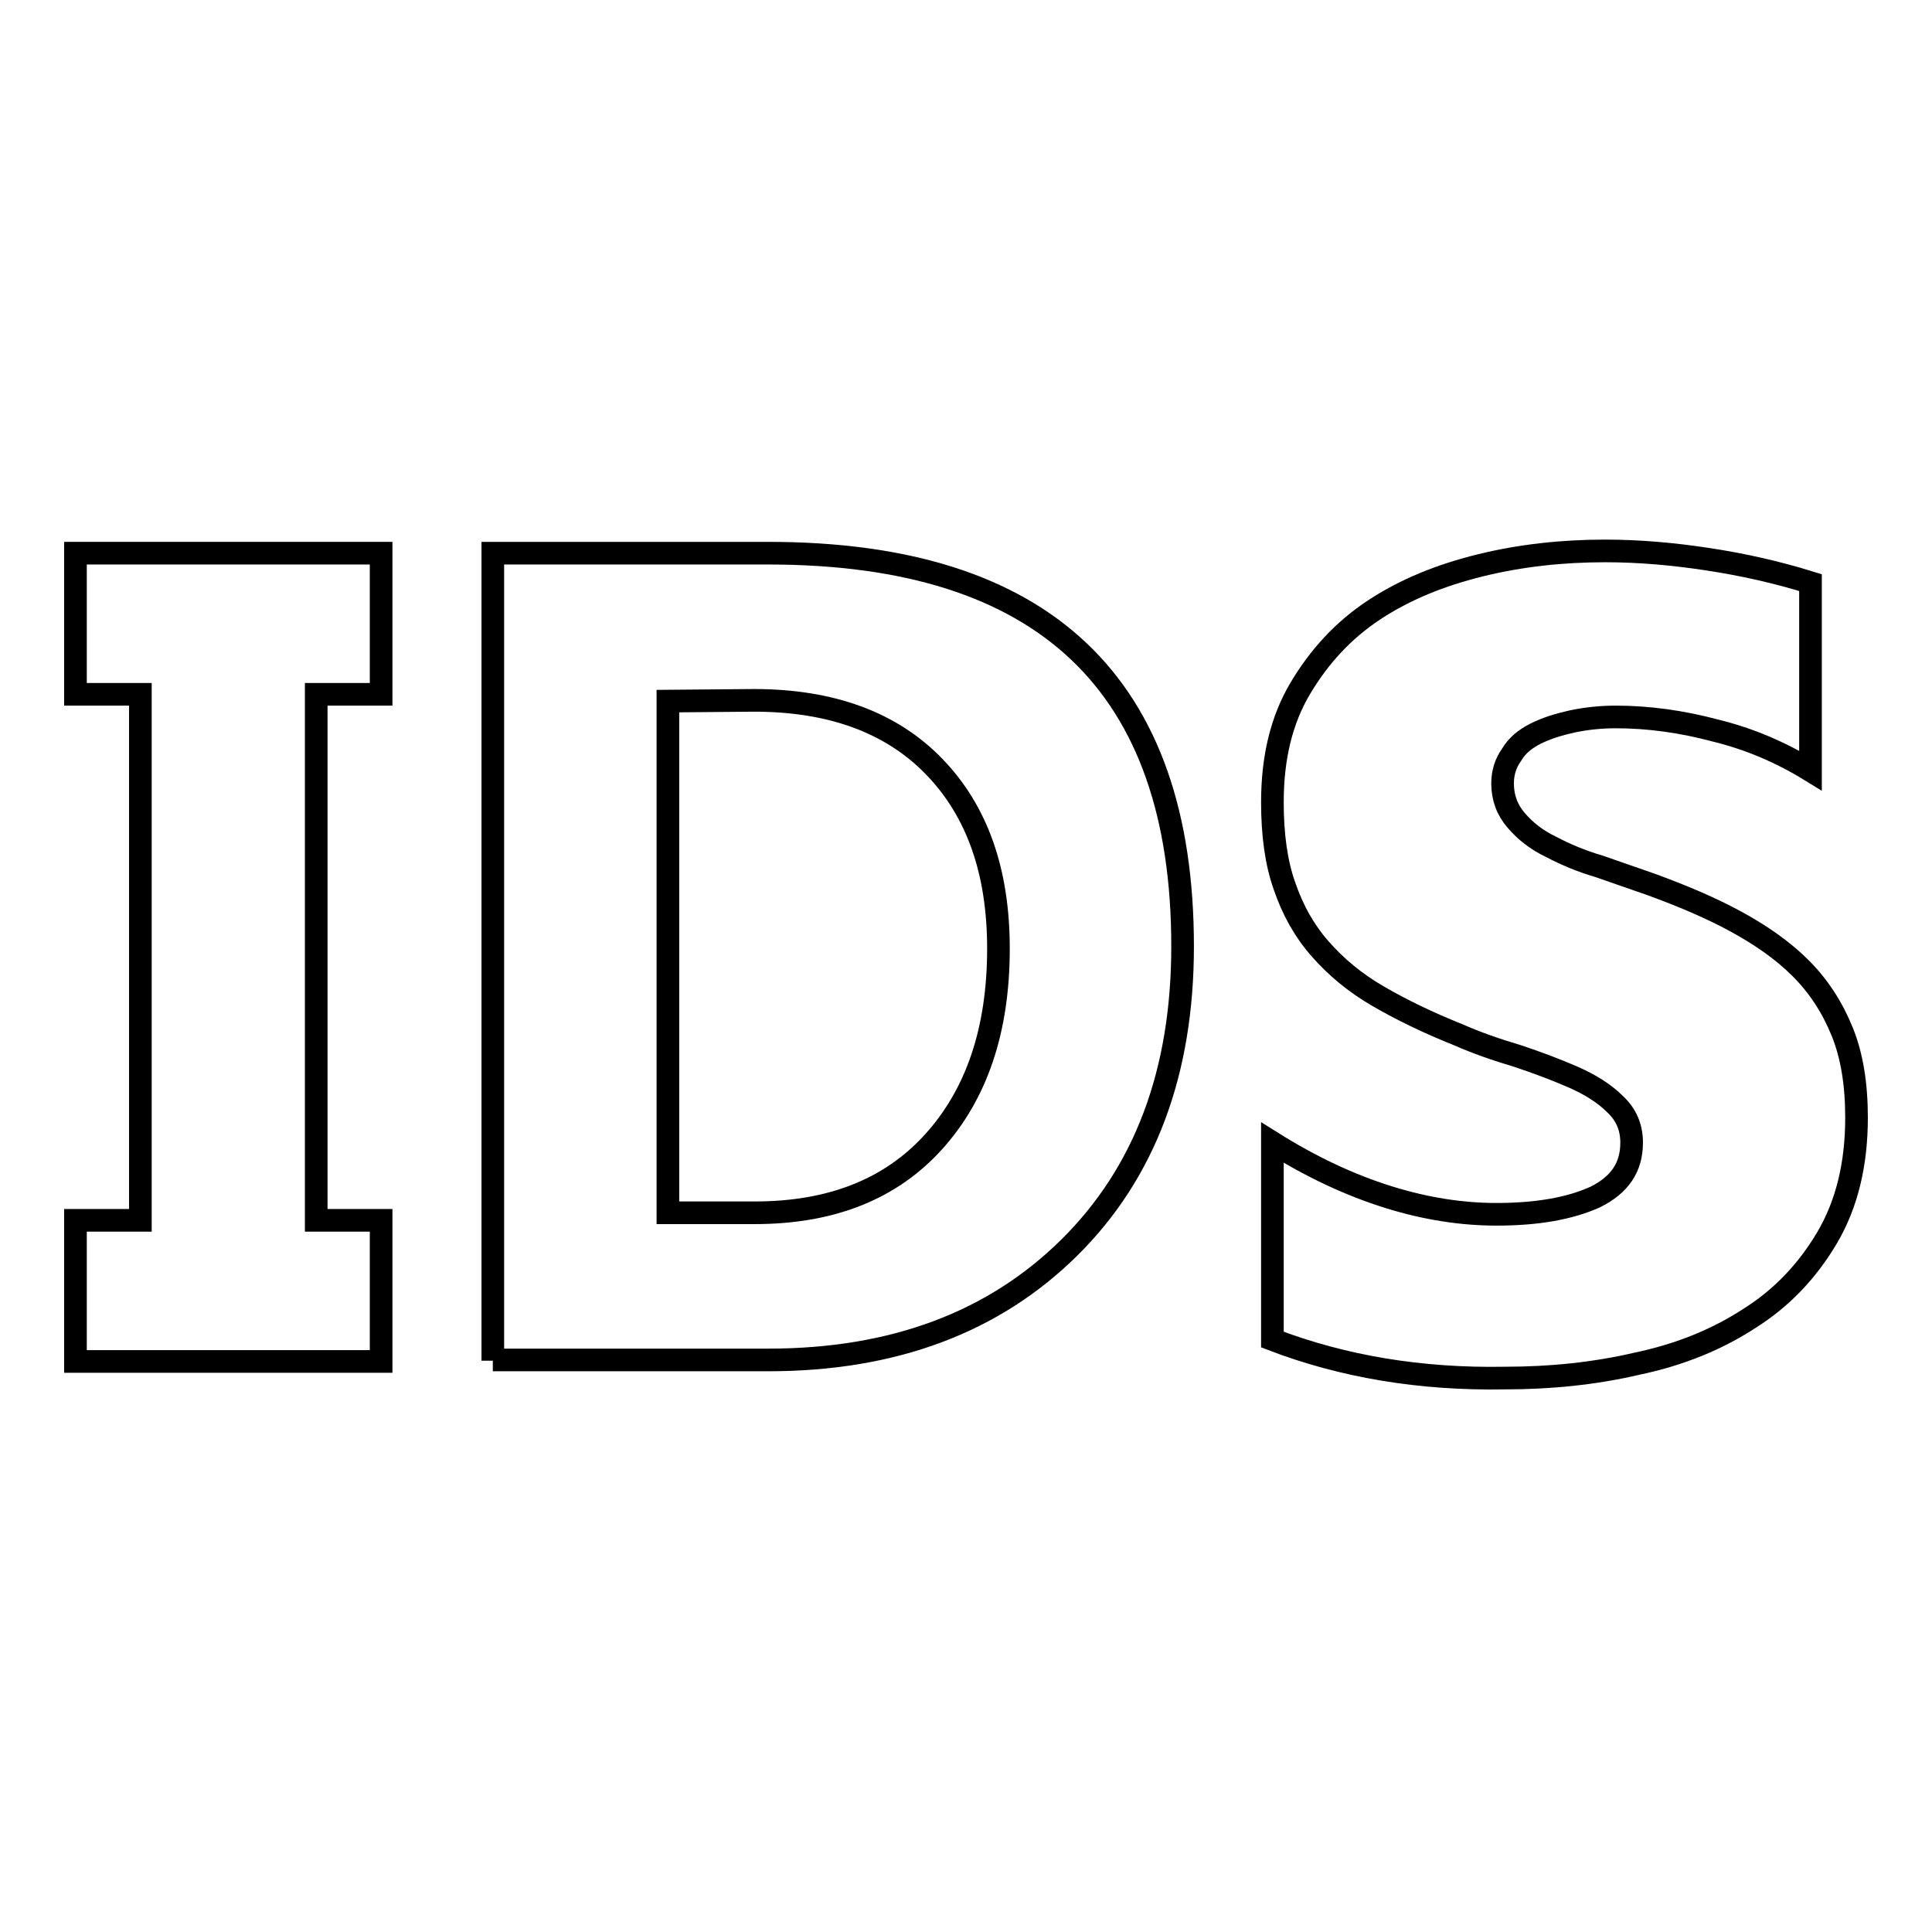 <?xml version="1.0" encoding="utf-8"?>
<!-- Svg Vector Icons : http://www.onlinewebfonts.com/icon -->
<!DOCTYPE svg PUBLIC "-//W3C//DTD SVG 1.1//EN" "http://www.w3.org/Graphics/SVG/1.1/DTD/svg11.dtd">
<svg version="1.1" xmlns="http://www.w3.org/2000/svg" xmlns:xlink="http://www.w3.org/1999/xlink" x="0px" y="0px" viewBox="0 0 256 256" enable-background="new 0 0 256 256" xml:space="preserve">
<g><g><path stroke-width="3" fill-opacity="0" stroke="#000000"  d="M50.5,73.3V92h-8.6v69.7h8.6v18.7H10v-18.7h8.6V92H10V73.3H50.5z"/><path stroke-width="3" fill-opacity="0" stroke="#000000"  d="M65.3,180.3V73.3h36.5c36.6,0,54.9,17.4,54.9,52.1c0,16.7-5,30-15,39.9c-10,9.9-23.3,14.9-39.9,14.9H65.3z M88.5,92.9v67.8h11.5c10.1,0,18-3.1,23.7-9.4c5.7-6.3,8.6-14.8,8.6-25.6c0-10.2-2.8-18.2-8.5-24.1c-5.7-5.9-13.7-8.8-23.9-8.8L88.5,92.9L88.5,92.9z"/><path stroke-width="3" fill-opacity="0" stroke="#000000"  d="M168.6,177.5v-26.1c5.1,3.2,10.2,5.6,15.3,7.2c5.1,1.6,9.9,2.3,14.4,2.3c5.5,0,9.8-0.8,13.1-2.3c3.2-1.6,4.8-3.9,4.8-7.2c0-2-0.7-3.7-2.2-5.1c-1.4-1.4-3.3-2.6-5.6-3.6c-2.3-1-4.7-1.9-7.4-2.8c-2.7-0.8-5.3-1.7-7.8-2.8c-4-1.6-7.5-3.3-10.6-5.1c-3.1-1.8-5.6-3.9-7.7-6.3c-2.1-2.4-3.6-5.1-4.7-8.3c-1.1-3.1-1.6-6.8-1.6-11.1c0-5.9,1.2-10.9,3.7-15.1c2.5-4.2,5.7-7.7,9.8-10.4c4.1-2.7,8.8-4.6,14.1-5.9c5.3-1.3,10.8-1.9,16.5-1.9c4.5,0,9,0.4,13.6,1.1c4.6,0.7,9.1,1.7,13.6,3.1v24.9c-3.9-2.4-8.1-4.2-12.6-5.3c-4.5-1.2-8.9-1.8-13.2-1.8c-2,0-3.9,0.2-5.8,0.6c-1.8,0.4-3.4,0.9-4.8,1.6c-1.4,0.7-2.5,1.6-3.2,2.8c-0.8,1.1-1.2,2.4-1.2,3.8c0,1.9,0.6,3.5,1.8,4.9c1.2,1.4,2.7,2.6,4.6,3.5c1.9,1,4,1.9,6.4,2.6c2.3,0.8,4.6,1.6,6.9,2.4c4.1,1.5,7.9,3.1,11.2,4.9c3.3,1.8,6.2,3.8,8.6,6.2c2.4,2.4,4.2,5.2,5.5,8.4c1.3,3.2,1.9,7,1.9,11.4c0,6.2-1.3,11.5-3.9,15.9c-2.6,4.4-6,8-10.3,10.7c-4.3,2.8-9.2,4.8-14.9,6c-5.6,1.3-11.4,1.9-17.5,1.9C188.3,182.8,178,181.1,168.6,177.5z"/></g></g>
</svg>